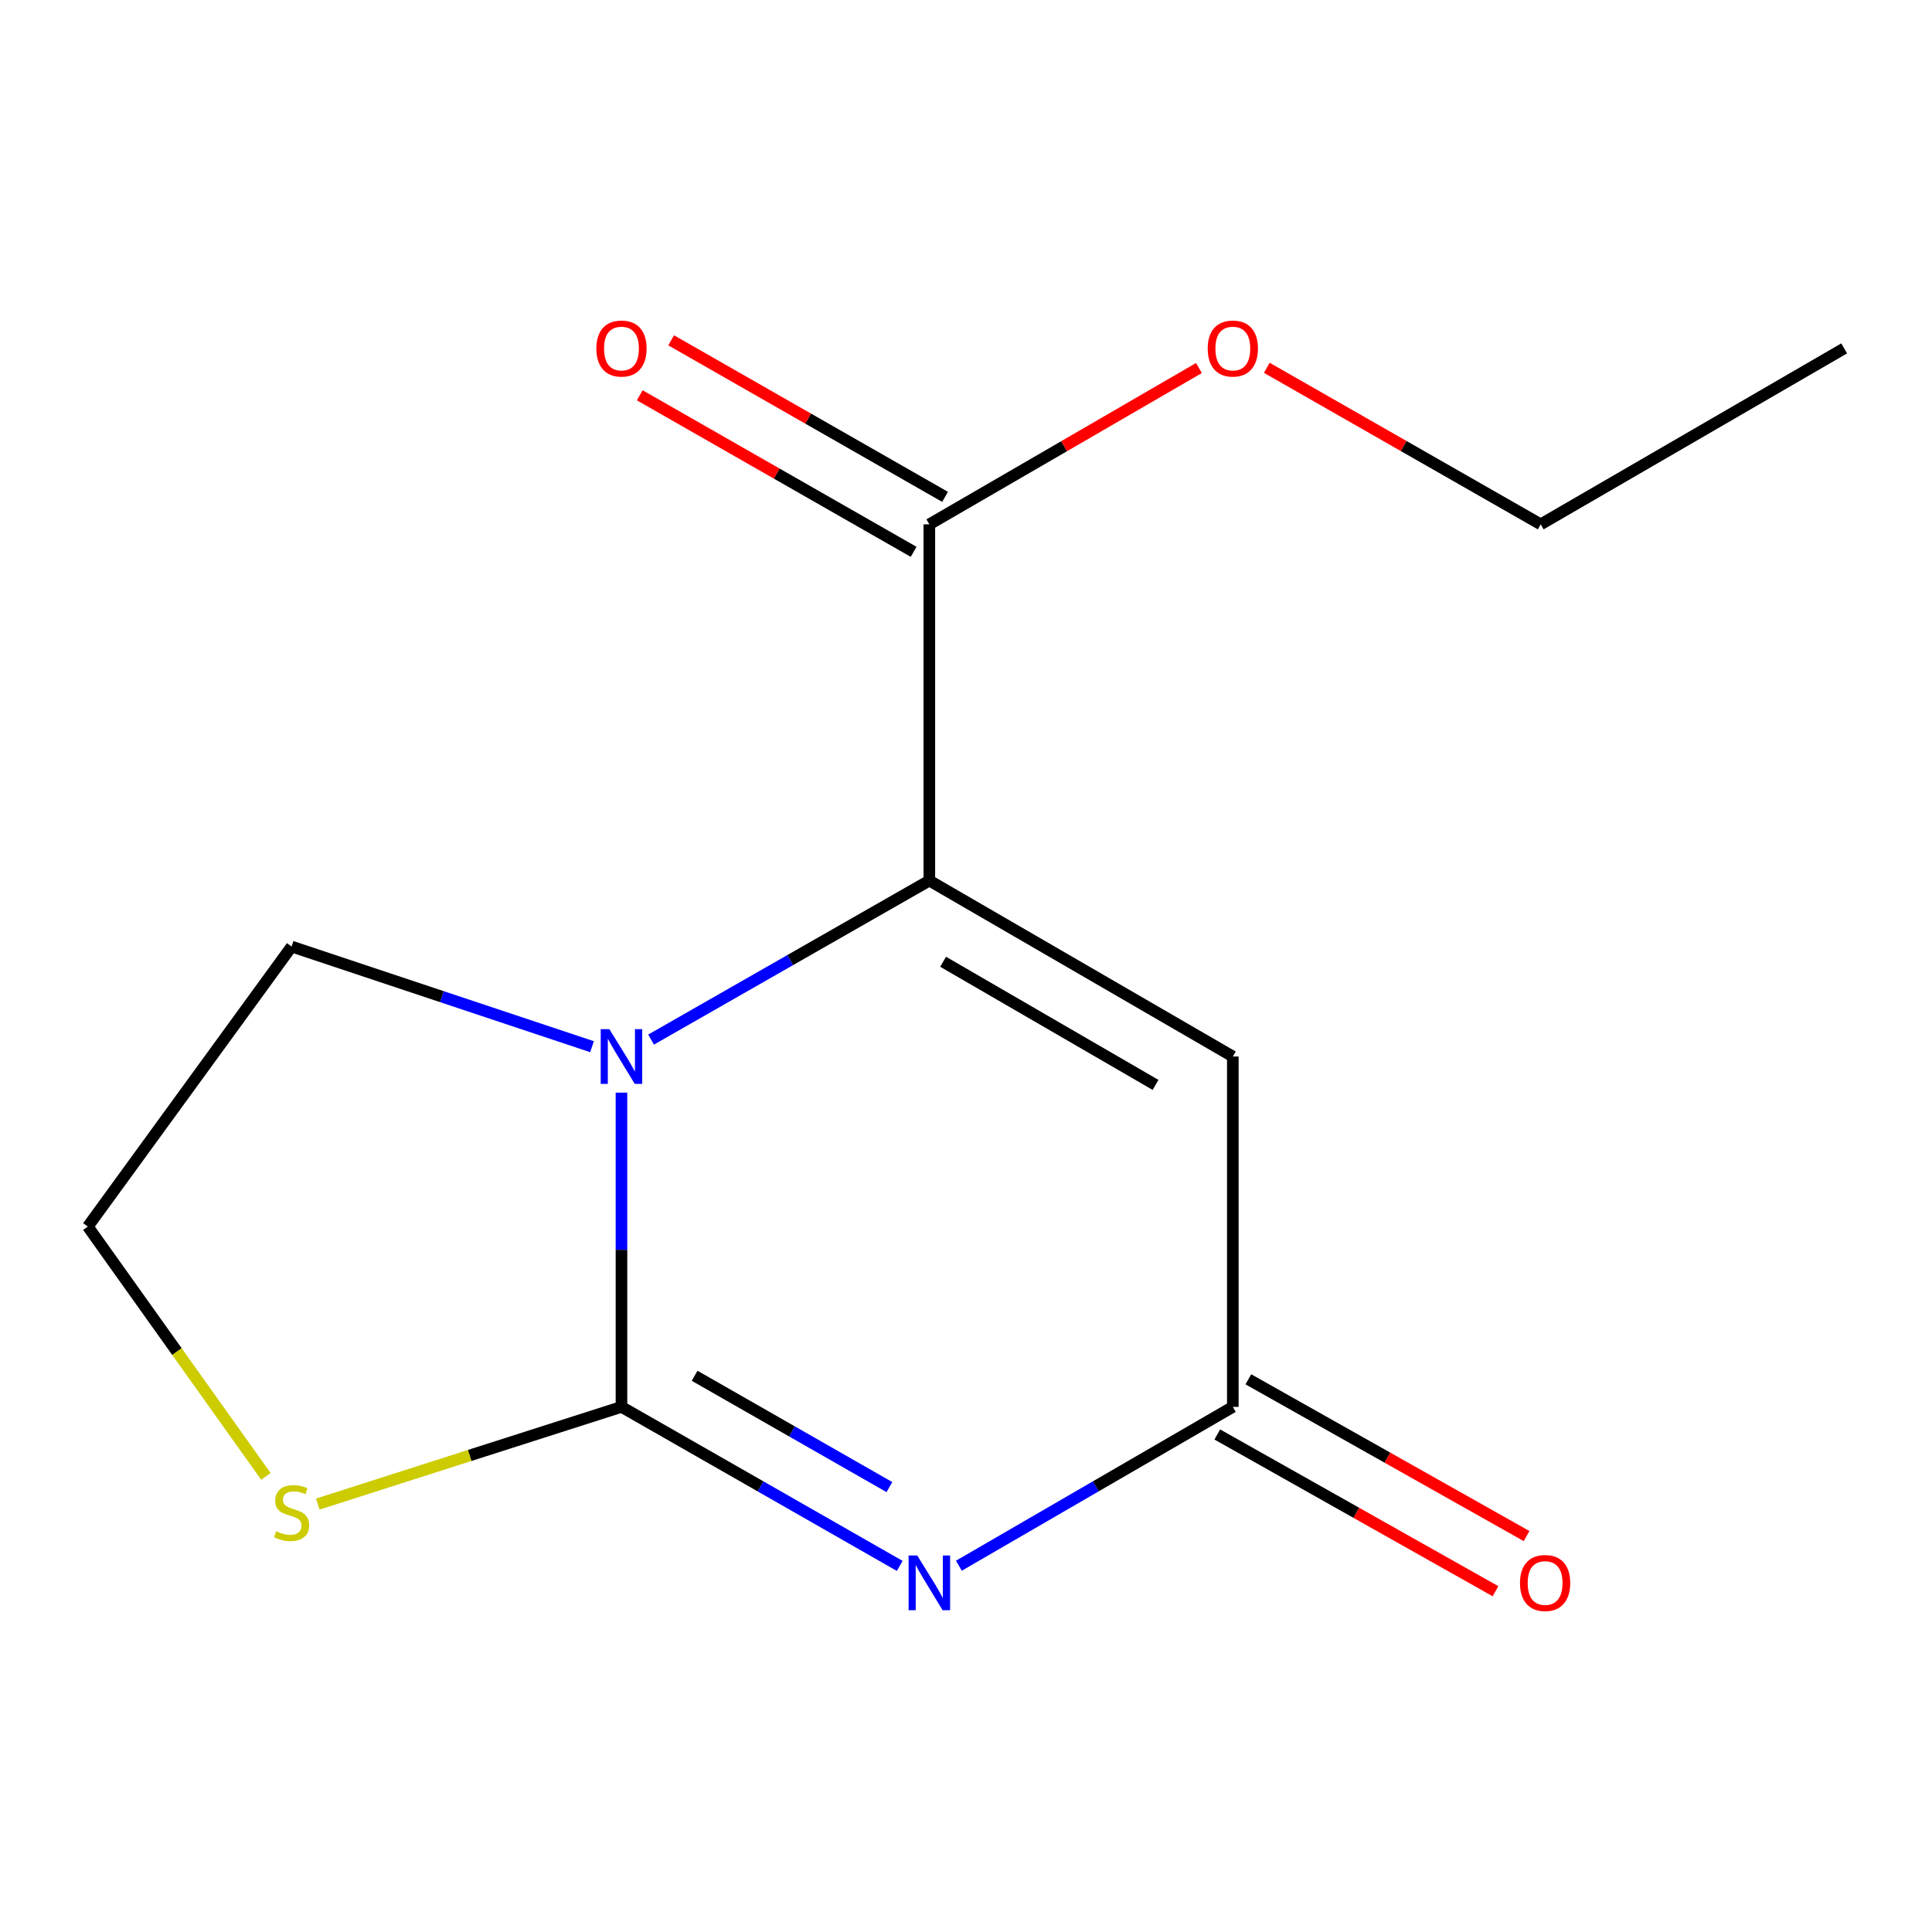 <?xml version='1.0' encoding='iso-8859-1'?>
<svg version='1.1' baseProfile='full'
              xmlns='http://www.w3.org/2000/svg'
                      xmlns:rdkit='http://www.rdkit.org/xml'
                      xmlns:xlink='http://www.w3.org/1999/xlink'
                  xml:space='preserve'
width='1000px' height='1000px' viewBox='0 0 1000 1000'>
<!-- END OF HEADER -->
<rect style='opacity:1.0;fill:#FFFFFF;stroke:none' width='1000' height='1000' x='0' y='0'> </rect>
<path class='bond-0' d='M 321.67,728.202 L 393.685,769.36' style='fill:none;fill-rule:evenodd;stroke:#000000;stroke-width:6px;stroke-linecap:butt;stroke-linejoin:miter;stroke-opacity:1' />
<path class='bond-0' d='M 393.685,769.36 L 465.699,810.517' style='fill:none;fill-rule:evenodd;stroke:#0000FF;stroke-width:6px;stroke-linecap:butt;stroke-linejoin:miter;stroke-opacity:1' />
<path class='bond-0' d='M 359.537,712.094 L 409.947,740.905' style='fill:none;fill-rule:evenodd;stroke:#000000;stroke-width:6px;stroke-linecap:butt;stroke-linejoin:miter;stroke-opacity:1' />
<path class='bond-0' d='M 409.947,740.905 L 460.357,769.715' style='fill:none;fill-rule:evenodd;stroke:#0000FF;stroke-width:6px;stroke-linecap:butt;stroke-linejoin:miter;stroke-opacity:1' />
<path class='bond-2' d='M 321.67,728.202 L 321.67,646.872' style='fill:none;fill-rule:evenodd;stroke:#000000;stroke-width:6px;stroke-linecap:butt;stroke-linejoin:miter;stroke-opacity:1' />
<path class='bond-2' d='M 321.67,646.872 L 321.67,565.543' style='fill:none;fill-rule:evenodd;stroke:#0000FF;stroke-width:6px;stroke-linecap:butt;stroke-linejoin:miter;stroke-opacity:1' />
<path class='bond-6' d='M 321.67,728.202 L 243.083,753.353' style='fill:none;fill-rule:evenodd;stroke:#000000;stroke-width:6px;stroke-linecap:butt;stroke-linejoin:miter;stroke-opacity:1' />
<path class='bond-6' d='M 243.083,753.353 L 164.495,778.504' style='fill:none;fill-rule:evenodd;stroke:#CCCC00;stroke-width:6px;stroke-linecap:butt;stroke-linejoin:miter;stroke-opacity:1' />
<path class='bond-4' d='M 496.307,810.419 L 567.207,769.31' style='fill:none;fill-rule:evenodd;stroke:#0000FF;stroke-width:6px;stroke-linecap:butt;stroke-linejoin:miter;stroke-opacity:1' />
<path class='bond-4' d='M 567.207,769.31 L 638.108,728.202' style='fill:none;fill-rule:evenodd;stroke:#000000;stroke-width:6px;stroke-linecap:butt;stroke-linejoin:miter;stroke-opacity:1' />
<path class='bond-1' d='M 481.027,455.791 L 409.013,496.941' style='fill:none;fill-rule:evenodd;stroke:#000000;stroke-width:6px;stroke-linecap:butt;stroke-linejoin:miter;stroke-opacity:1' />
<path class='bond-1' d='M 409.013,496.941 L 336.999,538.091' style='fill:none;fill-rule:evenodd;stroke:#0000FF;stroke-width:6px;stroke-linecap:butt;stroke-linejoin:miter;stroke-opacity:1' />
<path class='bond-3' d='M 481.027,455.791 L 638.108,546.85' style='fill:none;fill-rule:evenodd;stroke:#000000;stroke-width:6px;stroke-linecap:butt;stroke-linejoin:miter;stroke-opacity:1' />
<path class='bond-3' d='M 488.152,497.805 L 598.109,561.546' style='fill:none;fill-rule:evenodd;stroke:#000000;stroke-width:6px;stroke-linecap:butt;stroke-linejoin:miter;stroke-opacity:1' />
<path class='bond-5' d='M 481.027,455.791 L 481.027,271.398' style='fill:none;fill-rule:evenodd;stroke:#000000;stroke-width:6px;stroke-linecap:butt;stroke-linejoin:miter;stroke-opacity:1' />
<path class='bond-9' d='M 306.431,541.769 L 228.682,515.85' style='fill:none;fill-rule:evenodd;stroke:#0000FF;stroke-width:6px;stroke-linecap:butt;stroke-linejoin:miter;stroke-opacity:1' />
<path class='bond-9' d='M 228.682,515.85 L 150.934,489.931' style='fill:none;fill-rule:evenodd;stroke:#000000;stroke-width:6px;stroke-linecap:butt;stroke-linejoin:miter;stroke-opacity:1' />
<path class='bond-15' d='M 638.108,546.85 L 638.108,728.202' style='fill:none;fill-rule:evenodd;stroke:#000000;stroke-width:6px;stroke-linecap:butt;stroke-linejoin:miter;stroke-opacity:1' />
<path class='bond-7' d='M 630.063,742.478 L 702.061,783.047' style='fill:none;fill-rule:evenodd;stroke:#000000;stroke-width:6px;stroke-linecap:butt;stroke-linejoin:miter;stroke-opacity:1' />
<path class='bond-7' d='M 702.061,783.047 L 774.058,823.616' style='fill:none;fill-rule:evenodd;stroke:#FF0000;stroke-width:6px;stroke-linecap:butt;stroke-linejoin:miter;stroke-opacity:1' />
<path class='bond-7' d='M 646.153,713.925 L 718.15,754.494' style='fill:none;fill-rule:evenodd;stroke:#000000;stroke-width:6px;stroke-linecap:butt;stroke-linejoin:miter;stroke-opacity:1' />
<path class='bond-7' d='M 718.15,754.494 L 790.147,795.063' style='fill:none;fill-rule:evenodd;stroke:#FF0000;stroke-width:6px;stroke-linecap:butt;stroke-linejoin:miter;stroke-opacity:1' />
<path class='bond-8' d='M 489.159,257.171 L 418.275,216.659' style='fill:none;fill-rule:evenodd;stroke:#000000;stroke-width:6px;stroke-linecap:butt;stroke-linejoin:miter;stroke-opacity:1' />
<path class='bond-8' d='M 418.275,216.659 L 347.391,176.147' style='fill:none;fill-rule:evenodd;stroke:#FF0000;stroke-width:6px;stroke-linecap:butt;stroke-linejoin:miter;stroke-opacity:1' />
<path class='bond-8' d='M 472.896,285.626 L 402.012,245.114' style='fill:none;fill-rule:evenodd;stroke:#000000;stroke-width:6px;stroke-linecap:butt;stroke-linejoin:miter;stroke-opacity:1' />
<path class='bond-8' d='M 402.012,245.114 L 331.128,204.602' style='fill:none;fill-rule:evenodd;stroke:#FF0000;stroke-width:6px;stroke-linecap:butt;stroke-linejoin:miter;stroke-opacity:1' />
<path class='bond-10' d='M 481.027,271.398 L 550.798,230.945' style='fill:none;fill-rule:evenodd;stroke:#000000;stroke-width:6px;stroke-linecap:butt;stroke-linejoin:miter;stroke-opacity:1' />
<path class='bond-10' d='M 550.798,230.945 L 620.569,190.491' style='fill:none;fill-rule:evenodd;stroke:#FF0000;stroke-width:6px;stroke-linecap:butt;stroke-linejoin:miter;stroke-opacity:1' />
<path class='bond-11' d='M 137.631,764.181 L 91.543,699.524' style='fill:none;fill-rule:evenodd;stroke:#CCCC00;stroke-width:6px;stroke-linecap:butt;stroke-linejoin:miter;stroke-opacity:1' />
<path class='bond-11' d='M 91.543,699.524 L 45.455,634.867' style='fill:none;fill-rule:evenodd;stroke:#000000;stroke-width:6px;stroke-linecap:butt;stroke-linejoin:miter;stroke-opacity:1' />
<path class='bond-14' d='M 150.934,489.931 L 45.455,634.867' style='fill:none;fill-rule:evenodd;stroke:#000000;stroke-width:6px;stroke-linecap:butt;stroke-linejoin:miter;stroke-opacity:1' />
<path class='bond-12' d='M 655.697,190.374 L 726.581,230.886' style='fill:none;fill-rule:evenodd;stroke:#FF0000;stroke-width:6px;stroke-linecap:butt;stroke-linejoin:miter;stroke-opacity:1' />
<path class='bond-12' d='M 726.581,230.886 L 797.465,271.398' style='fill:none;fill-rule:evenodd;stroke:#000000;stroke-width:6px;stroke-linecap:butt;stroke-linejoin:miter;stroke-opacity:1' />
<path class='bond-13' d='M 797.465,271.398 L 954.545,180.322' style='fill:none;fill-rule:evenodd;stroke:#000000;stroke-width:6px;stroke-linecap:butt;stroke-linejoin:miter;stroke-opacity:1' />
<path  class='atom-1' d='M 474.767 805.118
L 484.047 820.118
Q 484.967 821.598, 486.447 824.278
Q 487.927 826.958, 488.007 827.118
L 488.007 805.118
L 491.767 805.118
L 491.767 833.438
L 487.887 833.438
L 477.927 817.038
Q 476.767 815.118, 475.527 812.918
Q 474.327 810.718, 473.967 810.038
L 473.967 833.438
L 470.287 833.438
L 470.287 805.118
L 474.767 805.118
' fill='#0000FF'/>
<path  class='atom-3' d='M 315.41 532.69
L 324.69 547.69
Q 325.61 549.17, 327.09 551.85
Q 328.57 554.53, 328.65 554.69
L 328.65 532.69
L 332.41 532.69
L 332.41 561.01
L 328.53 561.01
L 318.57 544.61
Q 317.41 542.69, 316.17 540.49
Q 314.97 538.29, 314.61 537.61
L 314.61 561.01
L 310.93 561.01
L 310.93 532.69
L 315.41 532.69
' fill='#0000FF'/>
<path  class='atom-7' d='M 142.934 792.564
Q 143.254 792.684, 144.574 793.244
Q 145.894 793.804, 147.334 794.164
Q 148.814 794.484, 150.254 794.484
Q 152.934 794.484, 154.494 793.204
Q 156.054 791.884, 156.054 789.604
Q 156.054 788.044, 155.254 787.084
Q 154.494 786.124, 153.294 785.604
Q 152.094 785.084, 150.094 784.484
Q 147.574 783.724, 146.054 783.004
Q 144.574 782.284, 143.494 780.764
Q 142.454 779.244, 142.454 776.684
Q 142.454 773.124, 144.854 770.924
Q 147.294 768.724, 152.094 768.724
Q 155.374 768.724, 159.094 770.284
L 158.174 773.364
Q 154.774 771.964, 152.214 771.964
Q 149.454 771.964, 147.934 773.124
Q 146.414 774.244, 146.454 776.204
Q 146.454 777.724, 147.214 778.644
Q 148.014 779.564, 149.134 780.084
Q 150.294 780.604, 152.214 781.204
Q 154.774 782.004, 156.294 782.804
Q 157.814 783.604, 158.894 785.244
Q 160.014 786.844, 160.014 789.604
Q 160.014 793.524, 157.374 795.644
Q 154.774 797.724, 150.414 797.724
Q 147.894 797.724, 145.974 797.164
Q 144.094 796.644, 141.854 795.724
L 142.934 792.564
' fill='#CCCC00'/>
<path  class='atom-8' d='M 786.741 819.358
Q 786.741 812.558, 790.101 808.758
Q 793.461 804.958, 799.741 804.958
Q 806.021 804.958, 809.381 808.758
Q 812.741 812.558, 812.741 819.358
Q 812.741 826.238, 809.341 830.158
Q 805.941 834.038, 799.741 834.038
Q 793.501 834.038, 790.101 830.158
Q 786.741 826.278, 786.741 819.358
M 799.741 830.838
Q 804.061 830.838, 806.381 827.958
Q 808.741 825.038, 808.741 819.358
Q 808.741 813.798, 806.381 810.998
Q 804.061 808.158, 799.741 808.158
Q 795.421 808.158, 793.061 810.958
Q 790.741 813.758, 790.741 819.358
Q 790.741 825.078, 793.061 827.958
Q 795.421 830.838, 799.741 830.838
' fill='#FF0000'/>
<path  class='atom-9' d='M 308.67 180.402
Q 308.67 173.602, 312.03 169.802
Q 315.39 166.002, 321.67 166.002
Q 327.95 166.002, 331.31 169.802
Q 334.67 173.602, 334.67 180.402
Q 334.67 187.282, 331.27 191.202
Q 327.87 195.082, 321.67 195.082
Q 315.43 195.082, 312.03 191.202
Q 308.67 187.322, 308.67 180.402
M 321.67 191.882
Q 325.99 191.882, 328.31 189.002
Q 330.67 186.082, 330.67 180.402
Q 330.67 174.842, 328.31 172.042
Q 325.99 169.202, 321.67 169.202
Q 317.35 169.202, 314.99 172.002
Q 312.67 174.802, 312.67 180.402
Q 312.67 186.122, 314.99 189.002
Q 317.35 191.882, 321.67 191.882
' fill='#FF0000'/>
<path  class='atom-11' d='M 625.108 180.402
Q 625.108 173.602, 628.468 169.802
Q 631.828 166.002, 638.108 166.002
Q 644.388 166.002, 647.748 169.802
Q 651.108 173.602, 651.108 180.402
Q 651.108 187.282, 647.708 191.202
Q 644.308 195.082, 638.108 195.082
Q 631.868 195.082, 628.468 191.202
Q 625.108 187.322, 625.108 180.402
M 638.108 191.882
Q 642.428 191.882, 644.748 189.002
Q 647.108 186.082, 647.108 180.402
Q 647.108 174.842, 644.748 172.042
Q 642.428 169.202, 638.108 169.202
Q 633.788 169.202, 631.428 172.002
Q 629.108 174.802, 629.108 180.402
Q 629.108 186.122, 631.428 189.002
Q 633.788 191.882, 638.108 191.882
' fill='#FF0000'/>
</svg>
